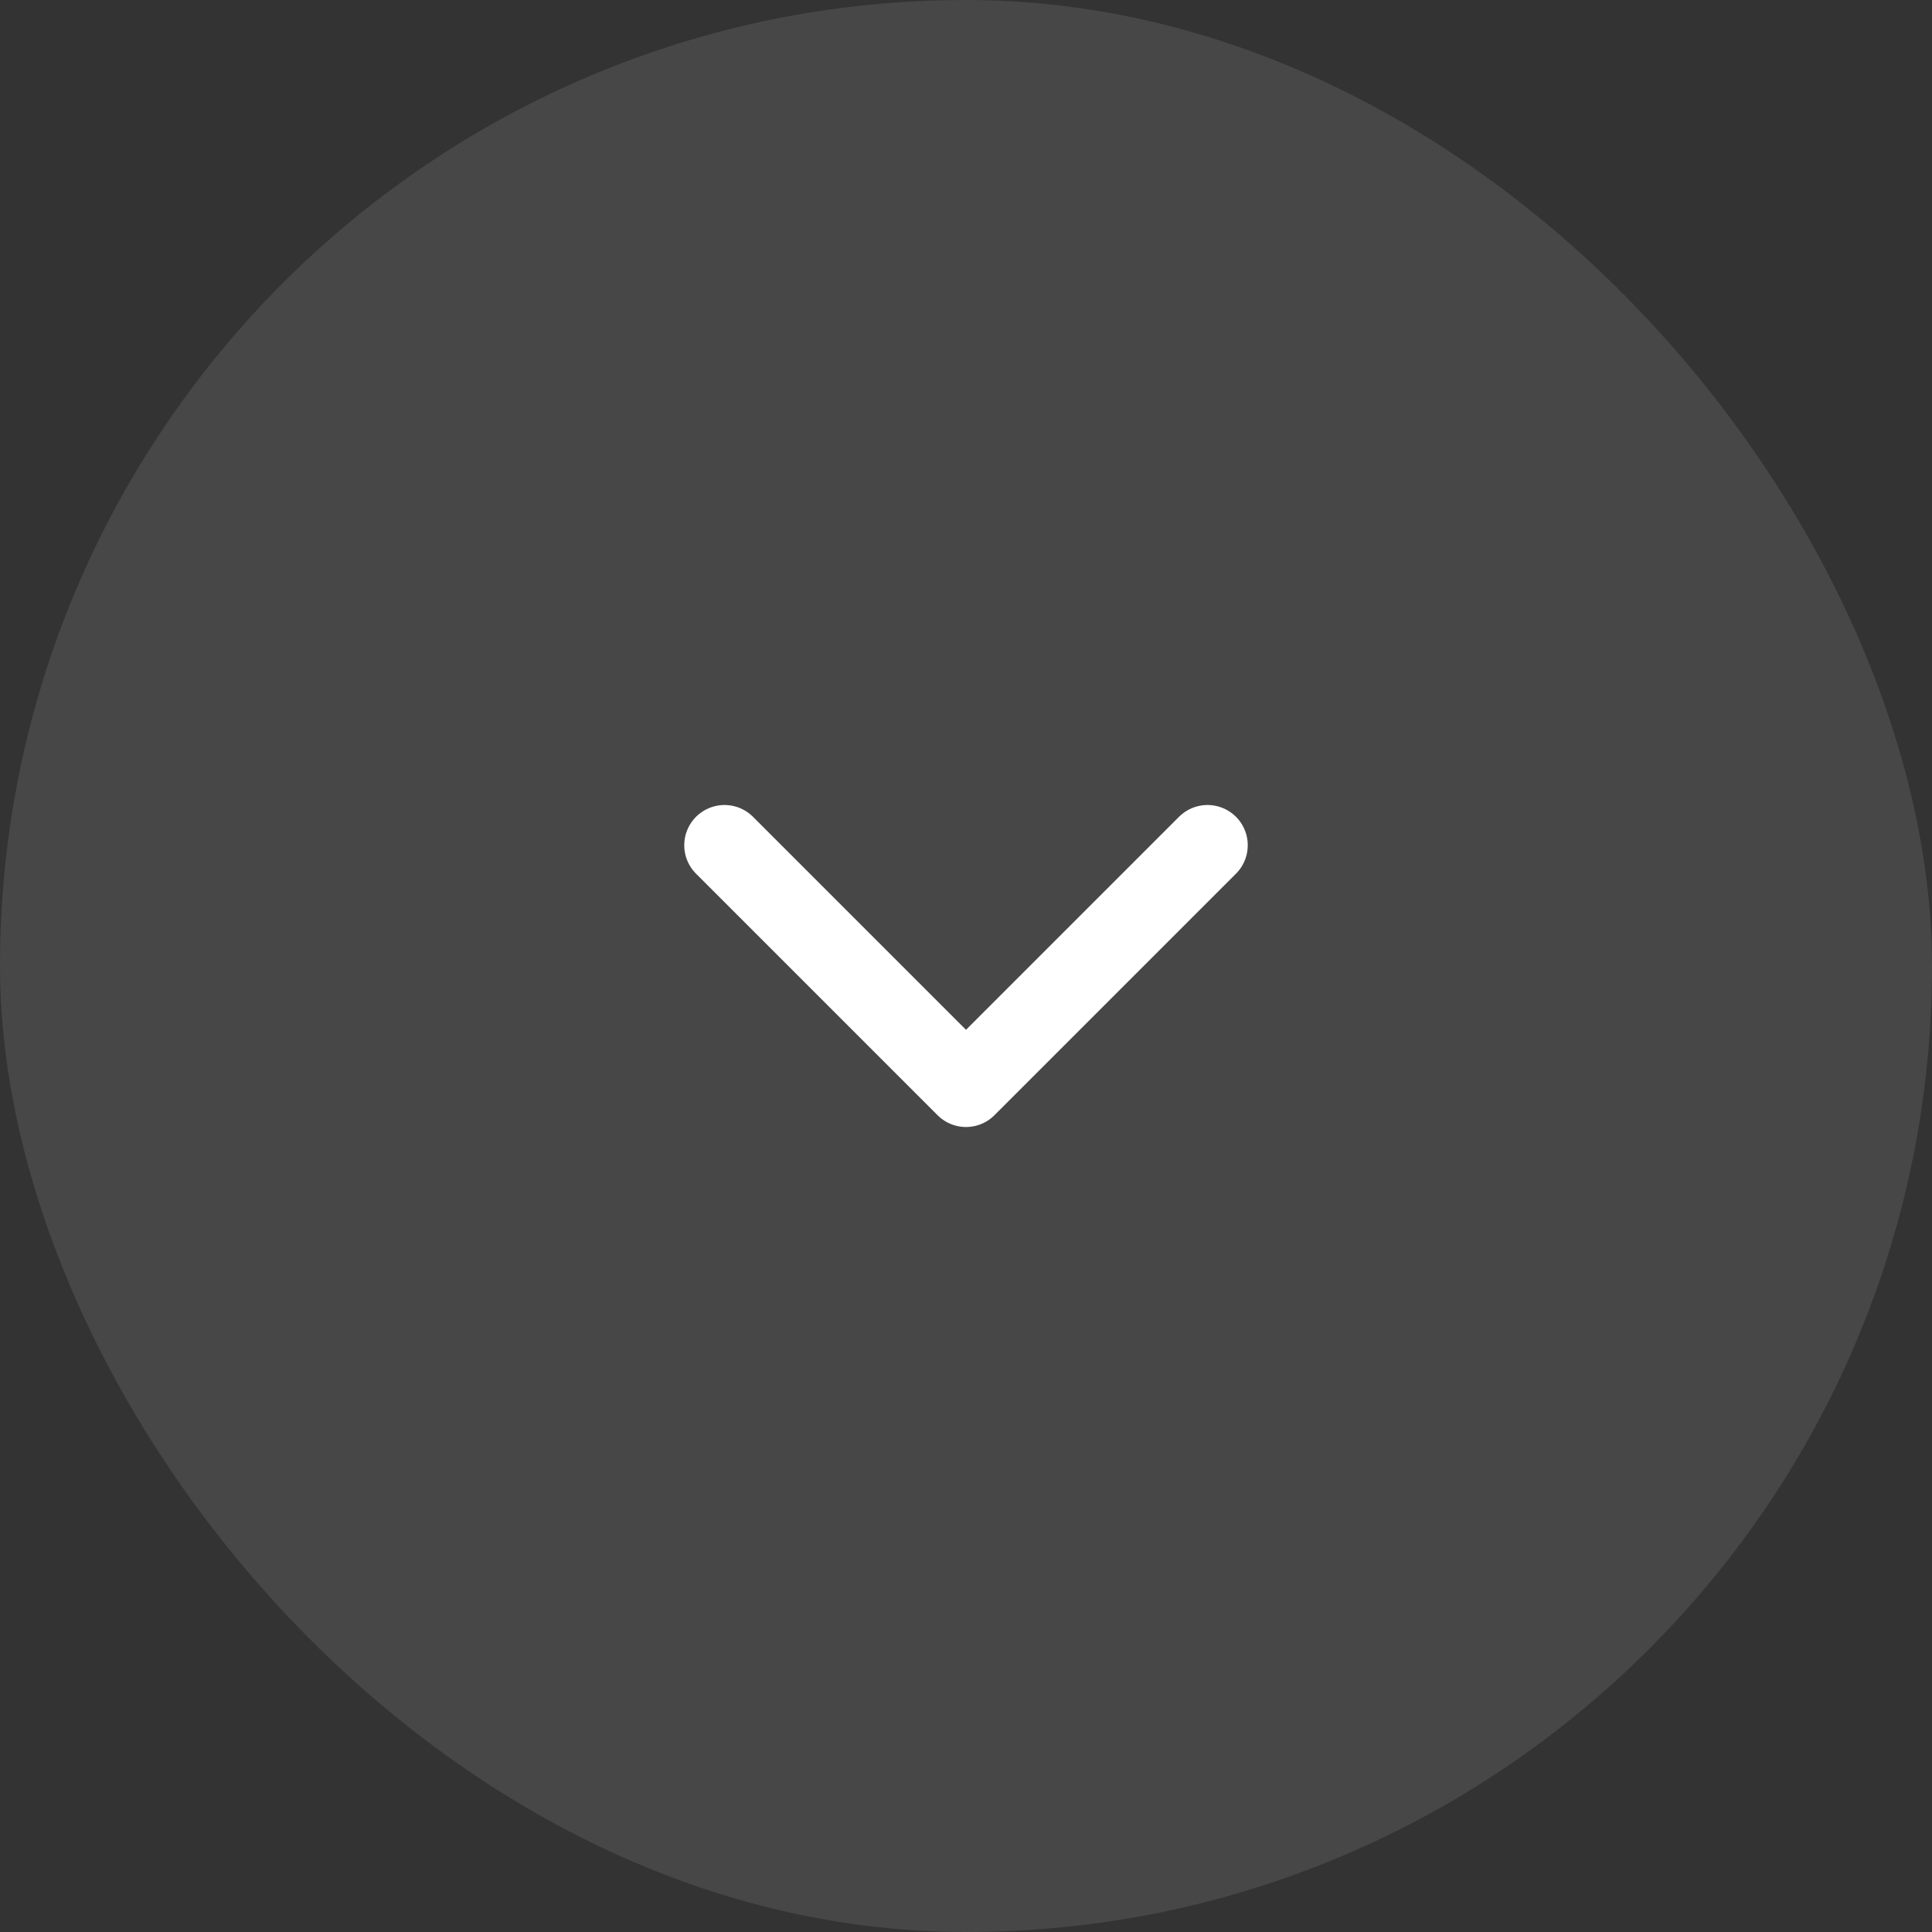 <?xml version="1.0" encoding="UTF-8"?> <svg xmlns="http://www.w3.org/2000/svg" width="48" height="48" viewBox="0 0 48 48" fill="none"><rect x="0" y="0" width="48" height="48" fill="#333333" stroke="none"/><rect x="48" y="48" width="48" height="48" rx="24" transform="rotate(180 48 48)" fill="white" fill-opacity="0.1"></rect><path d="M30 21L24 27L18 21" stroke="white" stroke-width="2" stroke-linecap="round" stroke-linejoin="round"></path></svg> 
